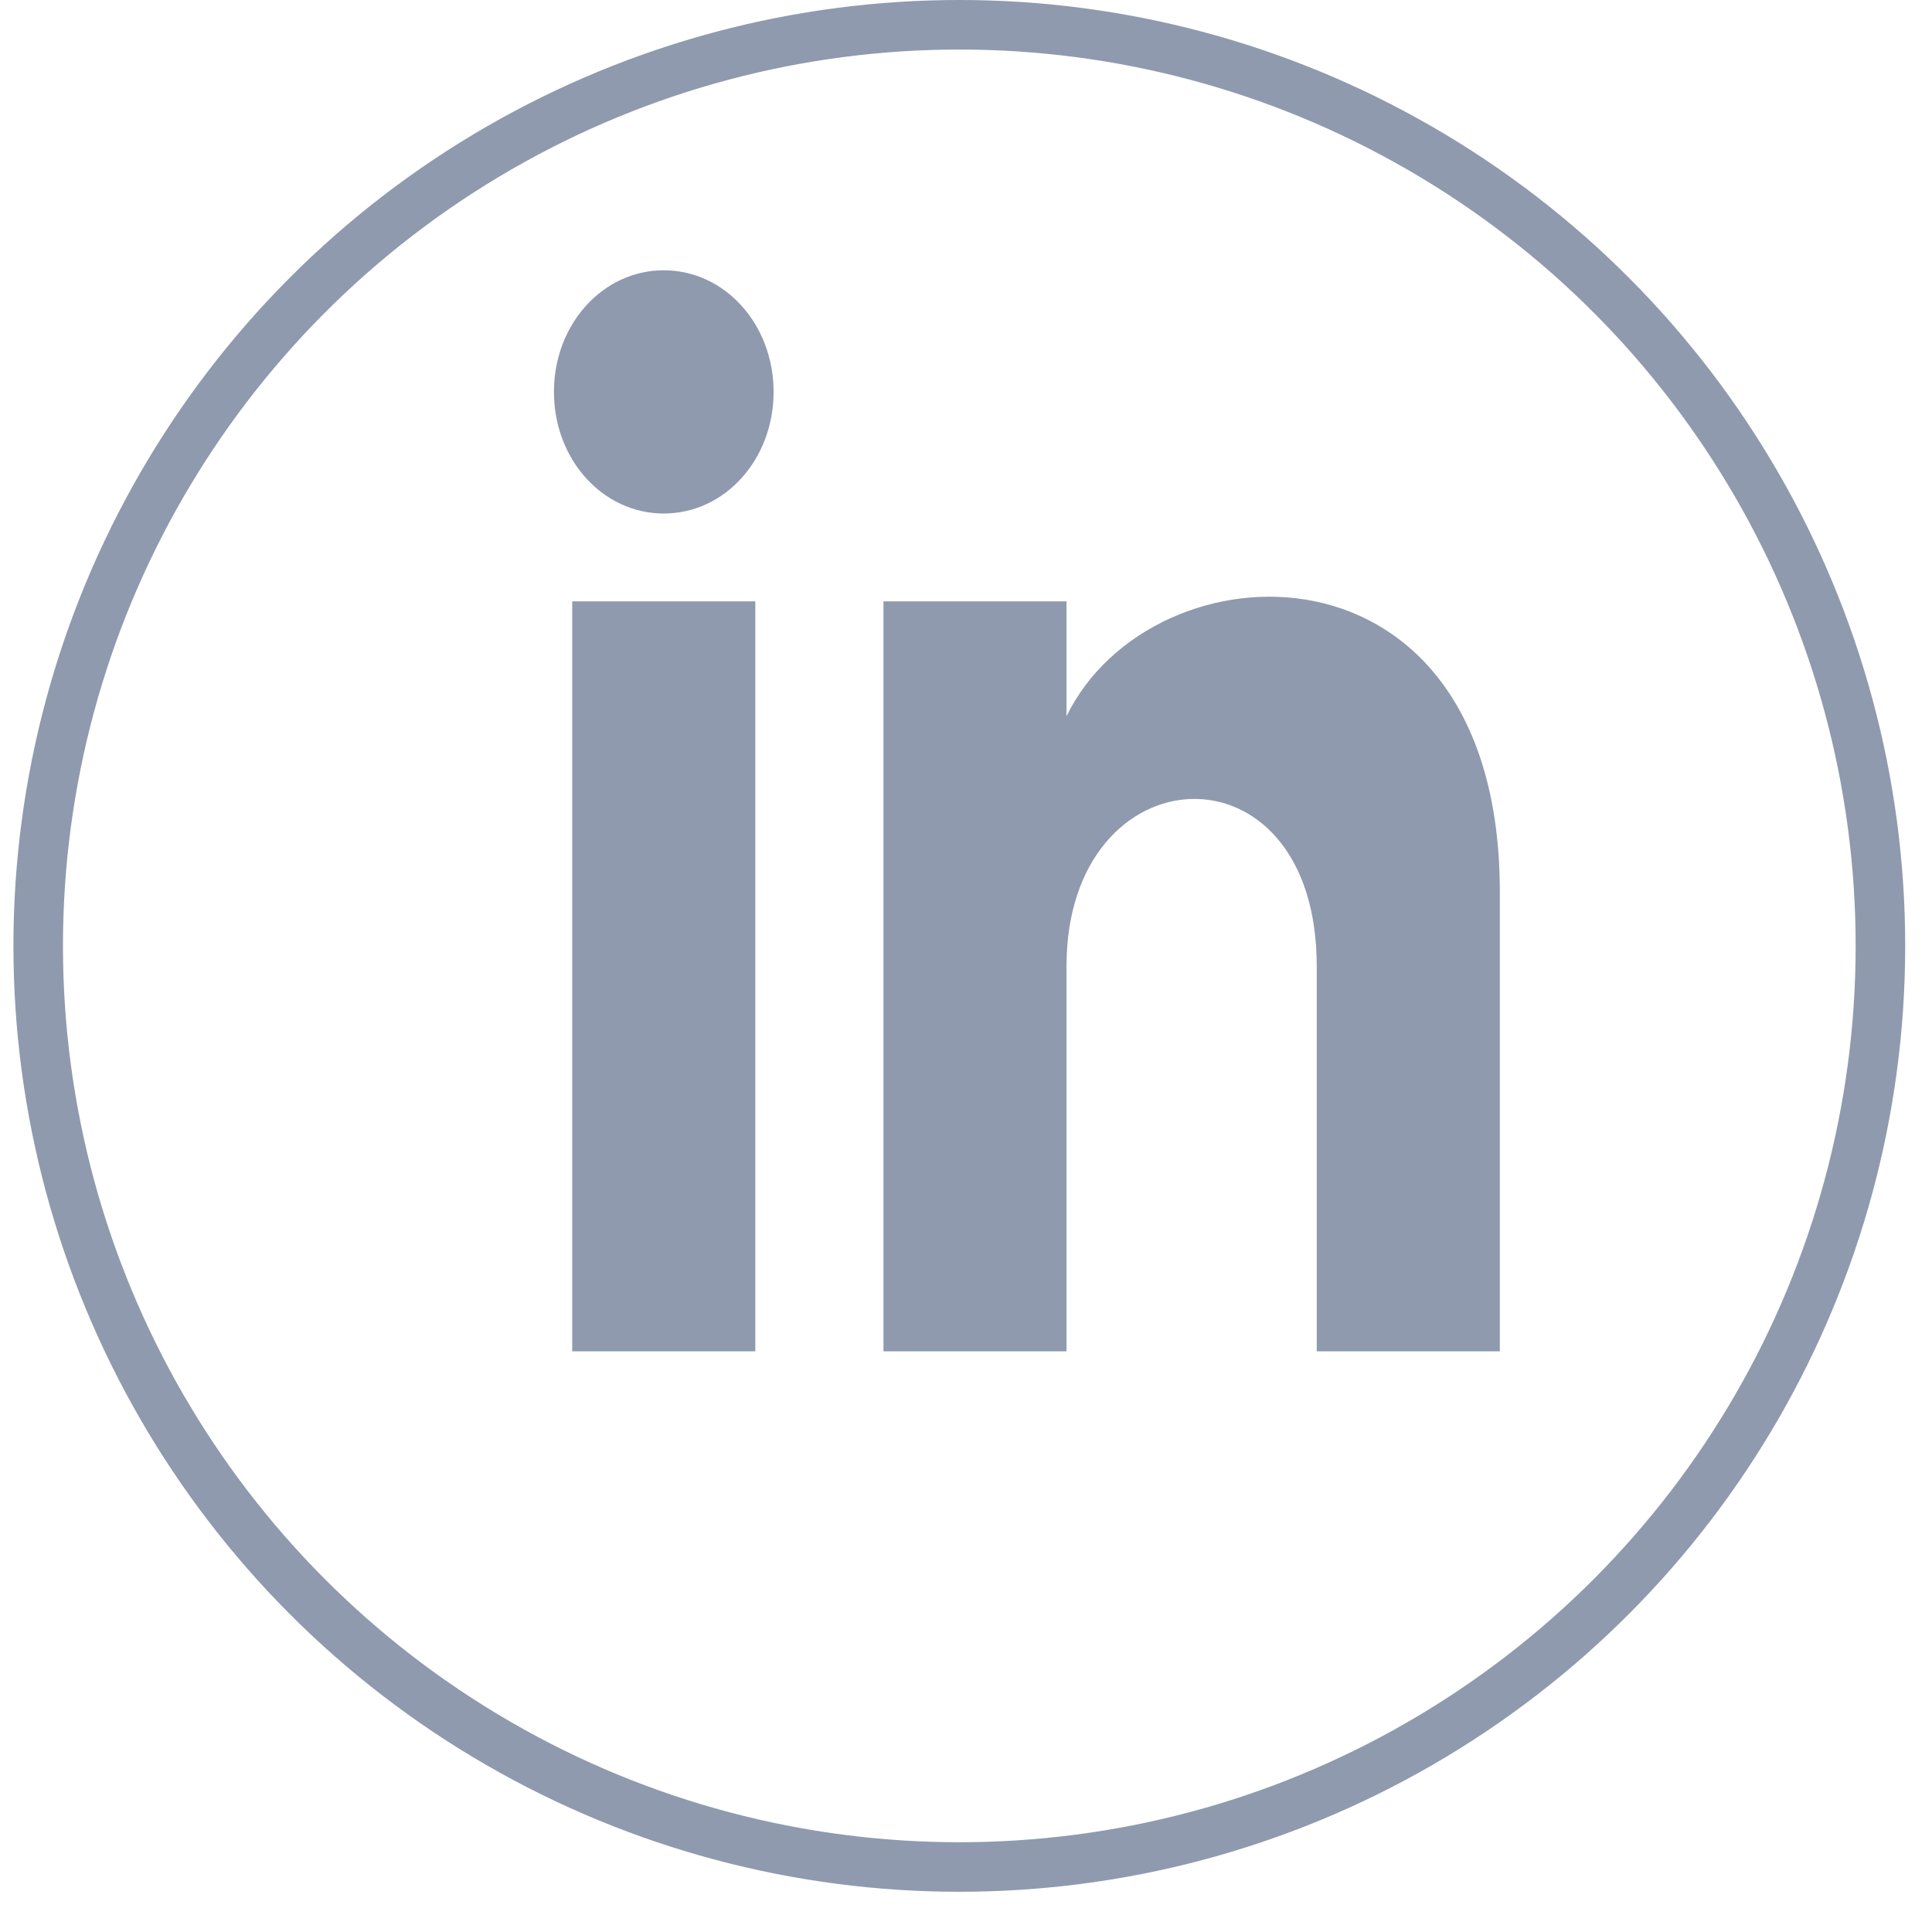 <svg width="39" height="39" viewBox="0 0 39 39" fill="none" xmlns="http://www.w3.org/2000/svg">
<circle cx="19.365" cy="19.094" r="18.594" stroke="#8F9AAE"/>
<path d="M11.551 27.278H15.247V12.139H11.551V27.278ZM13.399 5.456C12.167 5.456 11.182 6.547 11.182 7.911C11.182 9.275 12.167 10.366 13.399 10.366C14.631 10.366 15.616 9.275 15.616 7.911C15.616 6.547 14.631 5.456 13.399 5.456ZM21.529 14.458V12.139H17.834V27.278H21.529V19.504C21.529 15.139 26.58 14.867 26.58 19.504V27.278H30.276V18.004C30.276 10.639 23.254 10.912 21.529 14.458Z" fill="#8F9AAE"/>
</svg>
